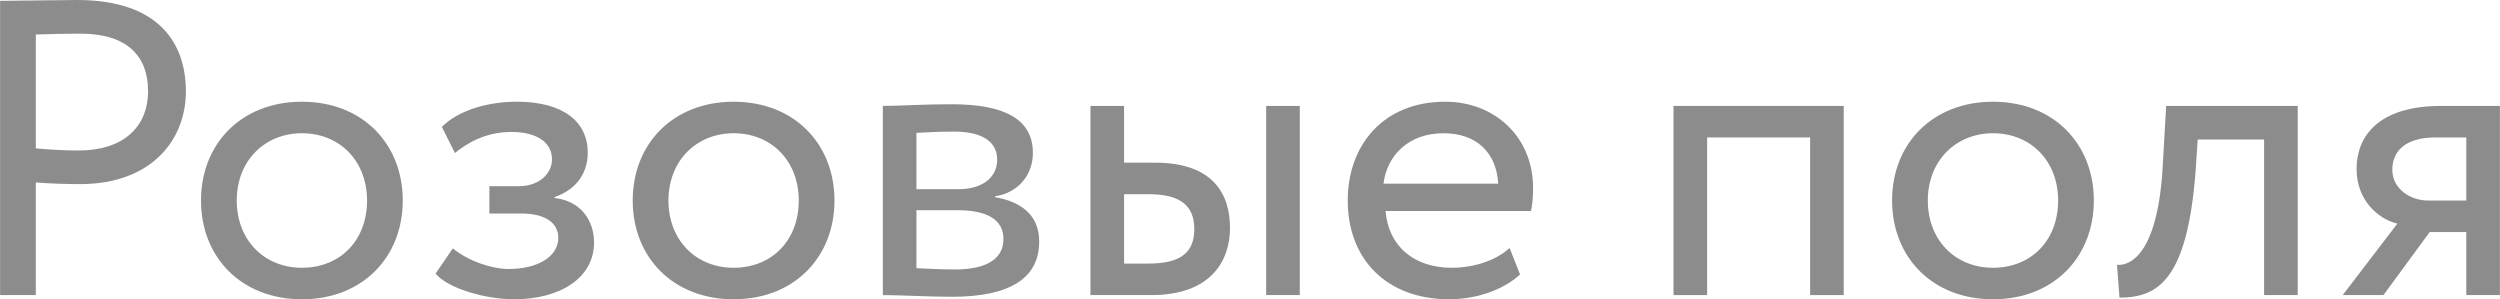 <?xml version="1.0" encoding="UTF-8"?> <!-- Creator: CorelDRAW 2018 --> <svg xmlns="http://www.w3.org/2000/svg" xmlns:xlink="http://www.w3.org/1999/xlink" xml:space="preserve" width="50.352mm" height="6.028mm" style="shape-rendering:geometricPrecision; text-rendering:geometricPrecision; image-rendering:optimizeQuality; fill-rule:evenodd; clip-rule:evenodd" viewBox="0 0 1653.62 197.98"> <defs> <style type="text/css"> <![CDATA[ .fil0 {fill:#8C8C8C;fill-rule:nonzero} ]]> </style> </defs> <g id="Слой_x0020_1">  <path class="fil0" d="M23.64 195.2l0 -74.52c9.73,0.83 21.41,1.11 29.2,1.11 47.55,0 70.07,-29.48 70.07,-61.31 0,-30.45 -16.41,-60.48 -72.02,-60.48 -12.23,0 -40.04,0.56 -50.88,0.56l0 194.64 23.64 0zm29.47 -172.95c30.86,0 44.77,14.79 44.77,37.95 0,24.56 -17.24,39.35 -45.88,39.35 -9.73,0 -18.91,-0.56 -28.36,-1.39l0 -75.35c9.18,-0.28 21.69,-0.56 29.47,-0.56z"></path> <path id="1" class="fil0" d="M132.91 132.63c0,37.54 26.69,65.34 66.73,65.34 40.04,0 66.73,-27.81 66.73,-65.34 0,-37.54 -26.69,-65.34 -66.73,-65.34 -40.04,0 -66.73,27.81 -66.73,65.34zm23.64 0c0,-26.41 18.63,-44.49 43.1,-44.49 25.03,0 43.1,18.35 43.1,44.49 0,26.69 -18.07,44.49 -43.1,44.49 -25.03,0 -43.1,-18.35 -43.1,-44.49z"></path> <path id="2" class="fil0" d="M339.79 197.98c30.86,0 53.11,-14.18 53.11,-37.54 0,-14.46 -8.62,-27.53 -26.14,-29.48l0 -0.56c15.85,-5.56 21.97,-17.24 21.97,-29.48 0,-20.58 -16.41,-33.65 -46.99,-33.65 -19.74,0 -39.21,6.12 -49.5,16.68l8.62 17.24c8.34,-6.67 20.3,-13.91 37.54,-13.91 16.13,0 26.69,6.67 26.69,18.08 0,10.01 -9.18,17.79 -21.69,17.79l-19.74 0 0 18.08 21.13 0c15.29,0 24.47,5.84 24.47,16.13 0,12.51 -13.9,20.58 -32.81,20.58 -10.84,0 -26.41,-5.01 -36.98,-13.63l-11.4 16.68c8.34,10.01 33.37,16.96 51.72,16.96z"></path> <path id="3" class="fil0" d="M418.48 132.63c0,37.54 26.69,65.34 66.73,65.34 40.04,0 66.73,-27.81 66.73,-65.34 0,-37.54 -26.69,-65.34 -66.73,-65.34 -40.04,0 -66.73,27.81 -66.73,65.34zm23.64 0c0,-26.41 18.63,-44.49 43.1,-44.49 25.03,0 43.1,18.35 43.1,44.49 0,26.69 -18.07,44.49 -43.1,44.49 -25.03,0 -43.1,-18.35 -43.1,-44.49z"></path> <path id="4" class="fil0" d="M583.92 195.2c11.4,0 30.31,1.11 45.88,1.11 38.93,0 57.56,-12.79 57.56,-36.43 0,-15.57 -9.18,-25.86 -29.2,-29.47l0 -0.56c15.02,-2.22 25.03,-13.9 25.03,-28.64 0,-22.52 -18.91,-32.26 -53.94,-32.26 -18.08,0 -34.48,1.11 -45.32,1.11l0 125.13zm48.94 -56.17c20.02,0 30.86,6.12 30.86,19.19 0,13.07 -11.4,20.02 -31.97,20.02 -10.01,0 -18.91,-0.56 -25.58,-0.83l0 -38.37 26.69 0zm-1.94 -51.99c16.13,0 28.64,5.01 28.64,18.63 0,12.24 -10.57,19.47 -25.3,19.47l-28.09 0 0 -37.26c5.56,-0.28 14.74,-0.83 24.75,-0.83z"></path> <path id="5" class="fil0" d="M721.28 195.2l40.32 0c39.21,0 51.99,-22.52 51.99,-44.49 0,-22.24 -11.12,-43.1 -49.49,-43.1l-20.58 0 0 -37.54 -22.24 0 0 125.13zm116.23 0l22.24 0 0 -125.13 -22.24 0 0 125.13zm-77.58 -66.73c21.41,0 30.03,8.06 30.03,23.08 0,14.74 -8.07,22.8 -30.31,22.8l-16.13 0 0 -45.88 16.41 0z"></path> <path id="6" class="fil0" d="M998.51 164.05c-8.07,7.51 -22.25,13.07 -38.37,13.07 -24.47,0 -41.71,-13.91 -43.66,-37.54l96.21 0c0.83,-3.89 1.39,-8.9 1.39,-15.02 0,-34.48 -25.86,-57.28 -58.11,-57.28 -41.15,0 -64.51,28.92 -64.51,65.34 0,39.49 26.41,65.34 67.01,65.34 16.68,0 34.76,-5.28 46.99,-16.41l-6.95 -17.52zm-43.66 -75.91c21.69,0 35.04,12.79 36.15,33.37l-75.91 0c2.5,-19.19 16.96,-33.37 39.76,-33.37z"></path> <polygon id="7" class="fil0" points="1197.32,195.2 1219.56,195.2 1219.56,70.07 1106.95,70.07 1106.95,195.2 1129.2,195.2 1129.2,90.92 1197.32,90.92 "></polygon> <path id="8" class="fil0" d="M1251.54 132.63c0,37.54 26.69,65.34 66.73,65.34 40.04,0 66.73,-27.81 66.73,-65.34 0,-37.54 -26.69,-65.34 -66.73,-65.34 -40.04,0 -66.73,27.81 -66.73,65.34zm23.64 0c0,-26.41 18.63,-44.49 43.1,-44.49 25.03,0 43.1,18.35 43.1,44.49 0,26.69 -18.07,44.49 -43.1,44.49 -25.03,0 -43.1,-18.35 -43.1,-44.49z"></path> <path id="9" class="fil0" d="M1497.62 195.2l22.25 0 0 -125.13 -87.03 0 -2.22 38.93c-3.06,57.84 -20.85,67.01 -30.31,66.18l1.67 21.69c25.86,0 44.77,-12.23 50.33,-83.42l1.39 -21.13 43.93 0 0 102.88z"></path> <path id="10" class="fil0" d="M1614.69 70.07c-41.71,0 -55.89,20.3 -55.89,41.71 0,20.58 14.18,33.09 26.97,36.15l-36.15 47.27 26.97 0 30.59 -41.71 24.19 0 0 41.71 22.25 0 0 -125.13 -38.93 0zm-32.25 42.26c0,-11.68 7.79,-21.41 28.64,-21.41l20.3 0 0 41.71 -25.58 0c-11.12,0 -23.36,-7.51 -23.36,-20.3z"></path> </g> </svg> 